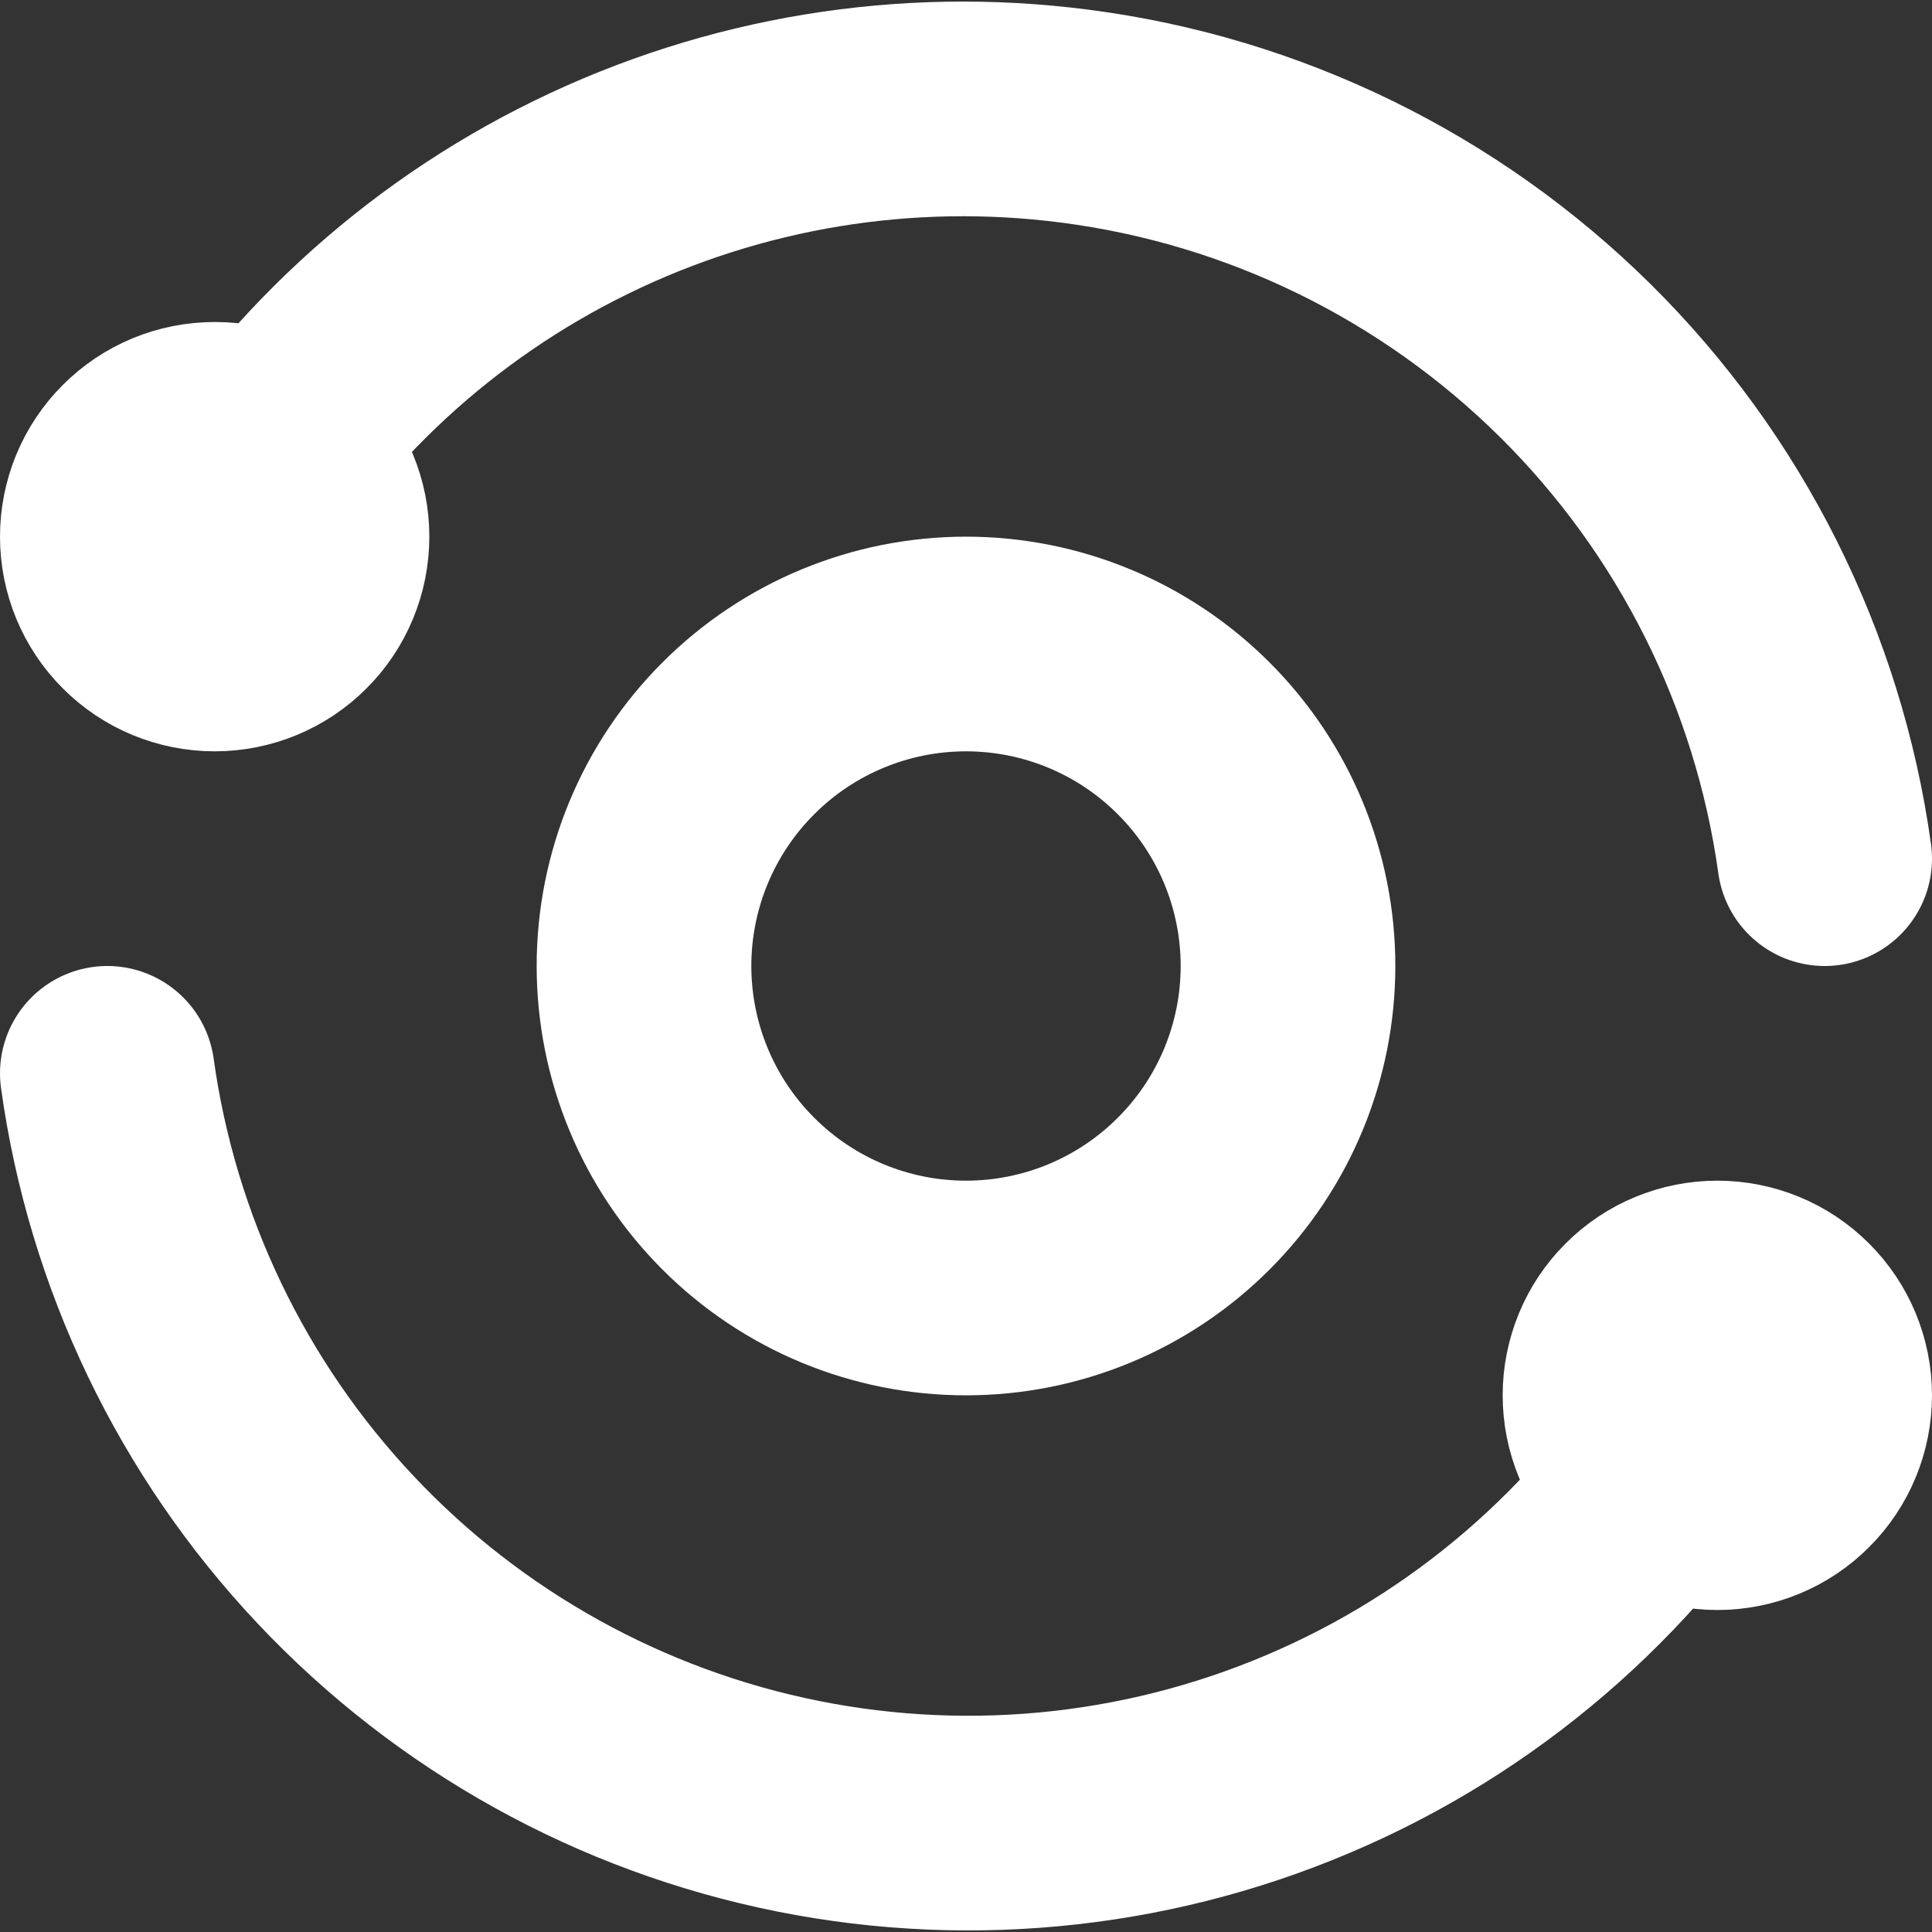 <svg xmlns="http://www.w3.org/2000/svg" fill="none" viewBox="0 0 18 18" height="18" width="18">
<rect x="0" y="0" width="18" height="18" fill="#333333" stroke="none"/>
<path stroke-linejoin="round" stroke-linecap="round" stroke-width="2" stroke="white" d="M17 8C16.755 6.24 15.939 4.61 14.677 3.36C13.414 2.11 11.776 1.309 10.014 1.082C8.441 0.878 6.842 1.14 5.416 1.837C3.991 2.533 2.801 3.633 1.995 5M1 10C1.231 11.665 1.975 13.217 3.128 14.44C4.281 15.664 5.786 16.498 7.434 16.828C9.083 17.158 10.793 16.966 12.328 16.28C13.863 15.595 15.146 14.448 16 13"></path>
<path stroke-linejoin="round" stroke-linecap="round" stroke-width="2" stroke="white" d="M15 13C15 13.265 15.105 13.52 15.293 13.707C15.48 13.895 15.735 14 16 14C16.265 14 16.52 13.895 16.707 13.707C16.895 13.52 17 13.265 17 13C17 12.735 16.895 12.48 16.707 12.293C16.52 12.105 16.265 12 16 12C15.735 12 15.48 12.105 15.293 12.293C15.105 12.48 15 12.735 15 13ZM1 5C1 5.265 1.105 5.52 1.293 5.707C1.48 5.895 1.735 6 2 6C2.265 6 2.52 5.895 2.707 5.707C2.895 5.52 3 5.265 3 5C3 4.735 2.895 4.48 2.707 4.293C2.52 4.105 2.265 4 2 4C1.735 4 1.48 4.105 1.293 4.293C1.105 4.48 1 4.735 1 5ZM6 9C6 9.796 6.316 10.559 6.879 11.121C7.441 11.684 8.204 12 9 12C9.796 12 10.559 11.684 11.121 11.121C11.684 10.559 12 9.796 12 9C12 8.204 11.684 7.441 11.121 6.879C10.559 6.316 9.796 6 9 6C8.204 6 7.441 6.316 6.879 6.879C6.316 7.441 6 8.204 6 9Z"></path>
</svg>
